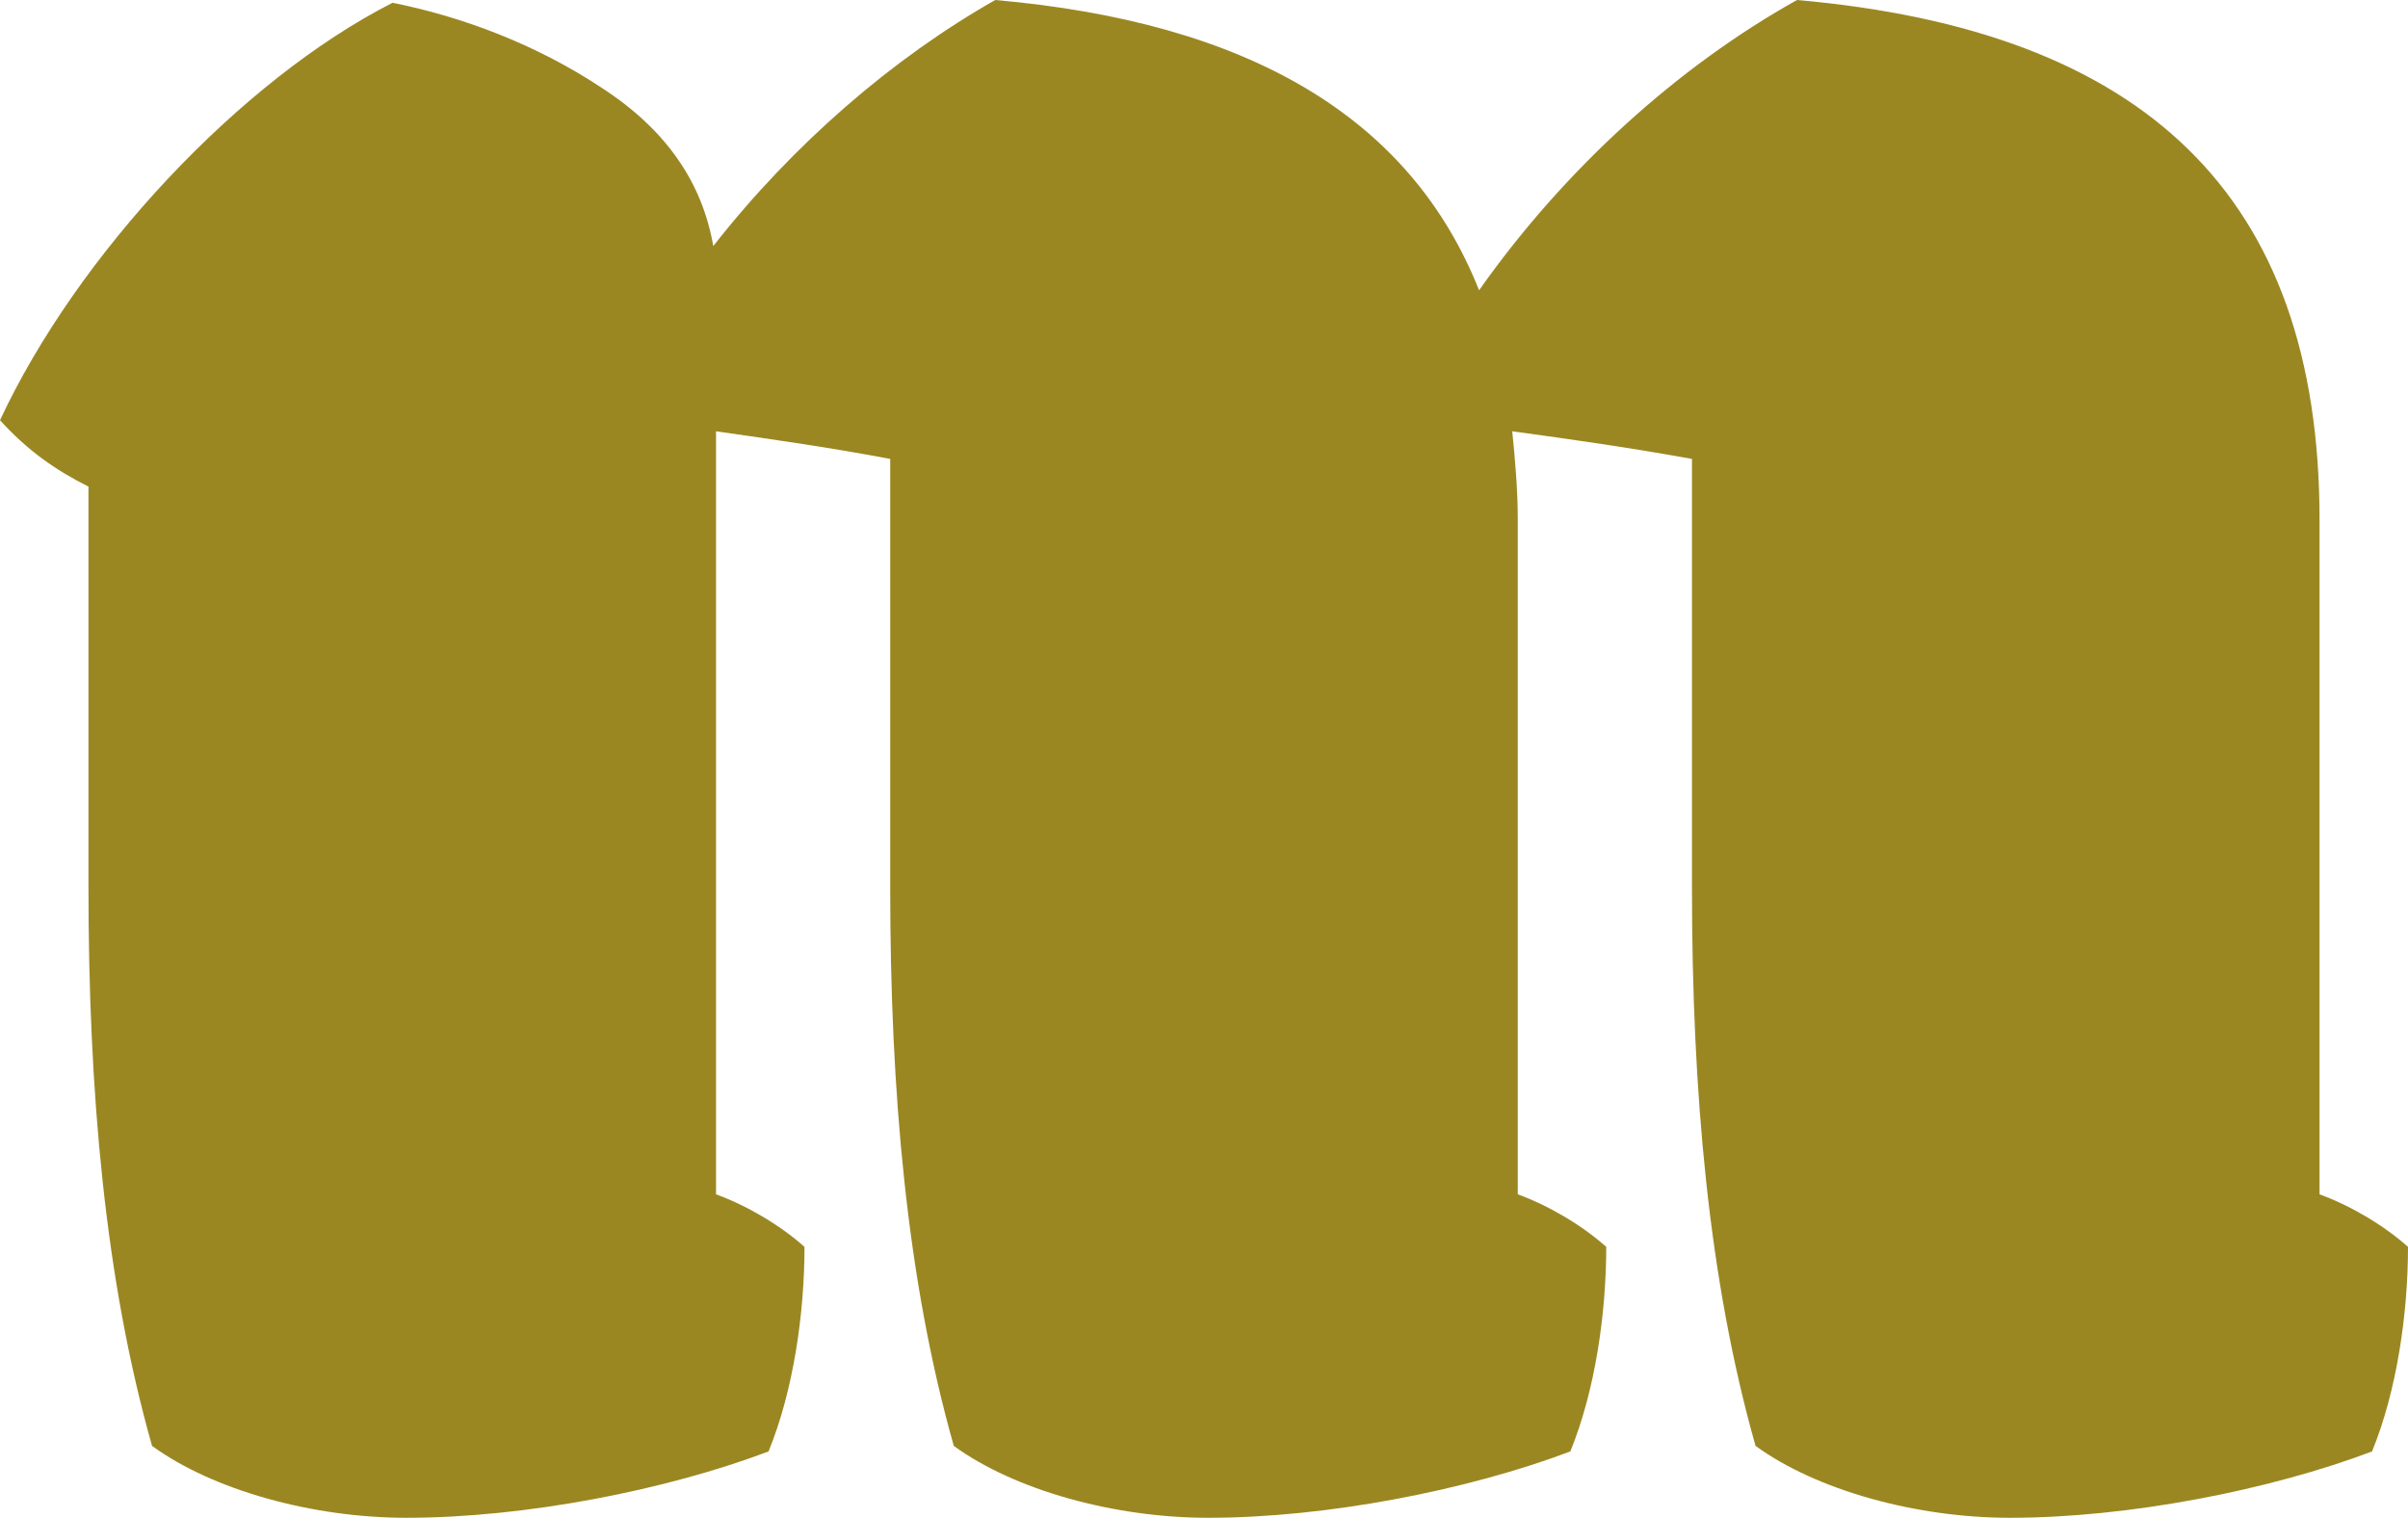 <?xml version="1.0" encoding="UTF-8"?>
<svg id="Ebene_2" data-name="Ebene 2" xmlns="http://www.w3.org/2000/svg" viewBox="0 0 141.49 89.183">
  <g id="Ebene_1-2" data-name="Ebene 1">
    <path d="M103.153,84.959c-2.762-9.747-3.736-20.793-3.736-32.814v-25.179c-3.574-.649-6.985-1.137-10.56-1.624.163,1.624.325,3.411.325,5.198v39.637c1.787.649,3.736,1.786,5.198,3.086,0,3.898-.649,8.447-2.111,12.021-6.011,2.274-14.296,3.899-21.281,3.899-5.523,0-11.371-1.625-14.945-4.224-2.762-9.747-3.736-20.793-3.736-32.814v-25.179c-3.411-.649-6.823-1.137-10.234-1.624v44.835c1.787.649,3.736,1.786,5.198,3.086,0,3.898-.65,8.447-2.112,12.021-6.01,2.274-14.295,3.899-21.28,3.899-5.523,0-11.371-1.625-14.945-4.224-2.762-9.747-3.736-20.793-3.736-32.814v-23.554c-1.949-.976-3.574-2.112-5.198-3.899C4.548,14.945,14.133,4.711,23.067.162c4.062.812,8.447,2.438,12.346,5.036,3.736,2.437,5.848,5.523,6.498,9.26,4.711-6.011,10.559-11.047,16.569-14.458,14.782,1.3,24.367,6.822,28.428,17.057,5.036-7.147,11.696-13.158,18.682-17.057,20.306,1.787,30.702,11.371,30.702,30.54v39.637c1.787.649,3.736,1.786,5.198,3.086,0,3.898-.65,8.447-2.112,12.021-6.01,2.274-14.295,3.899-21.28,3.899-5.522,0-11.371-1.625-14.944-4.224Z" fill="#9b8722"/>
  </g>
</svg>